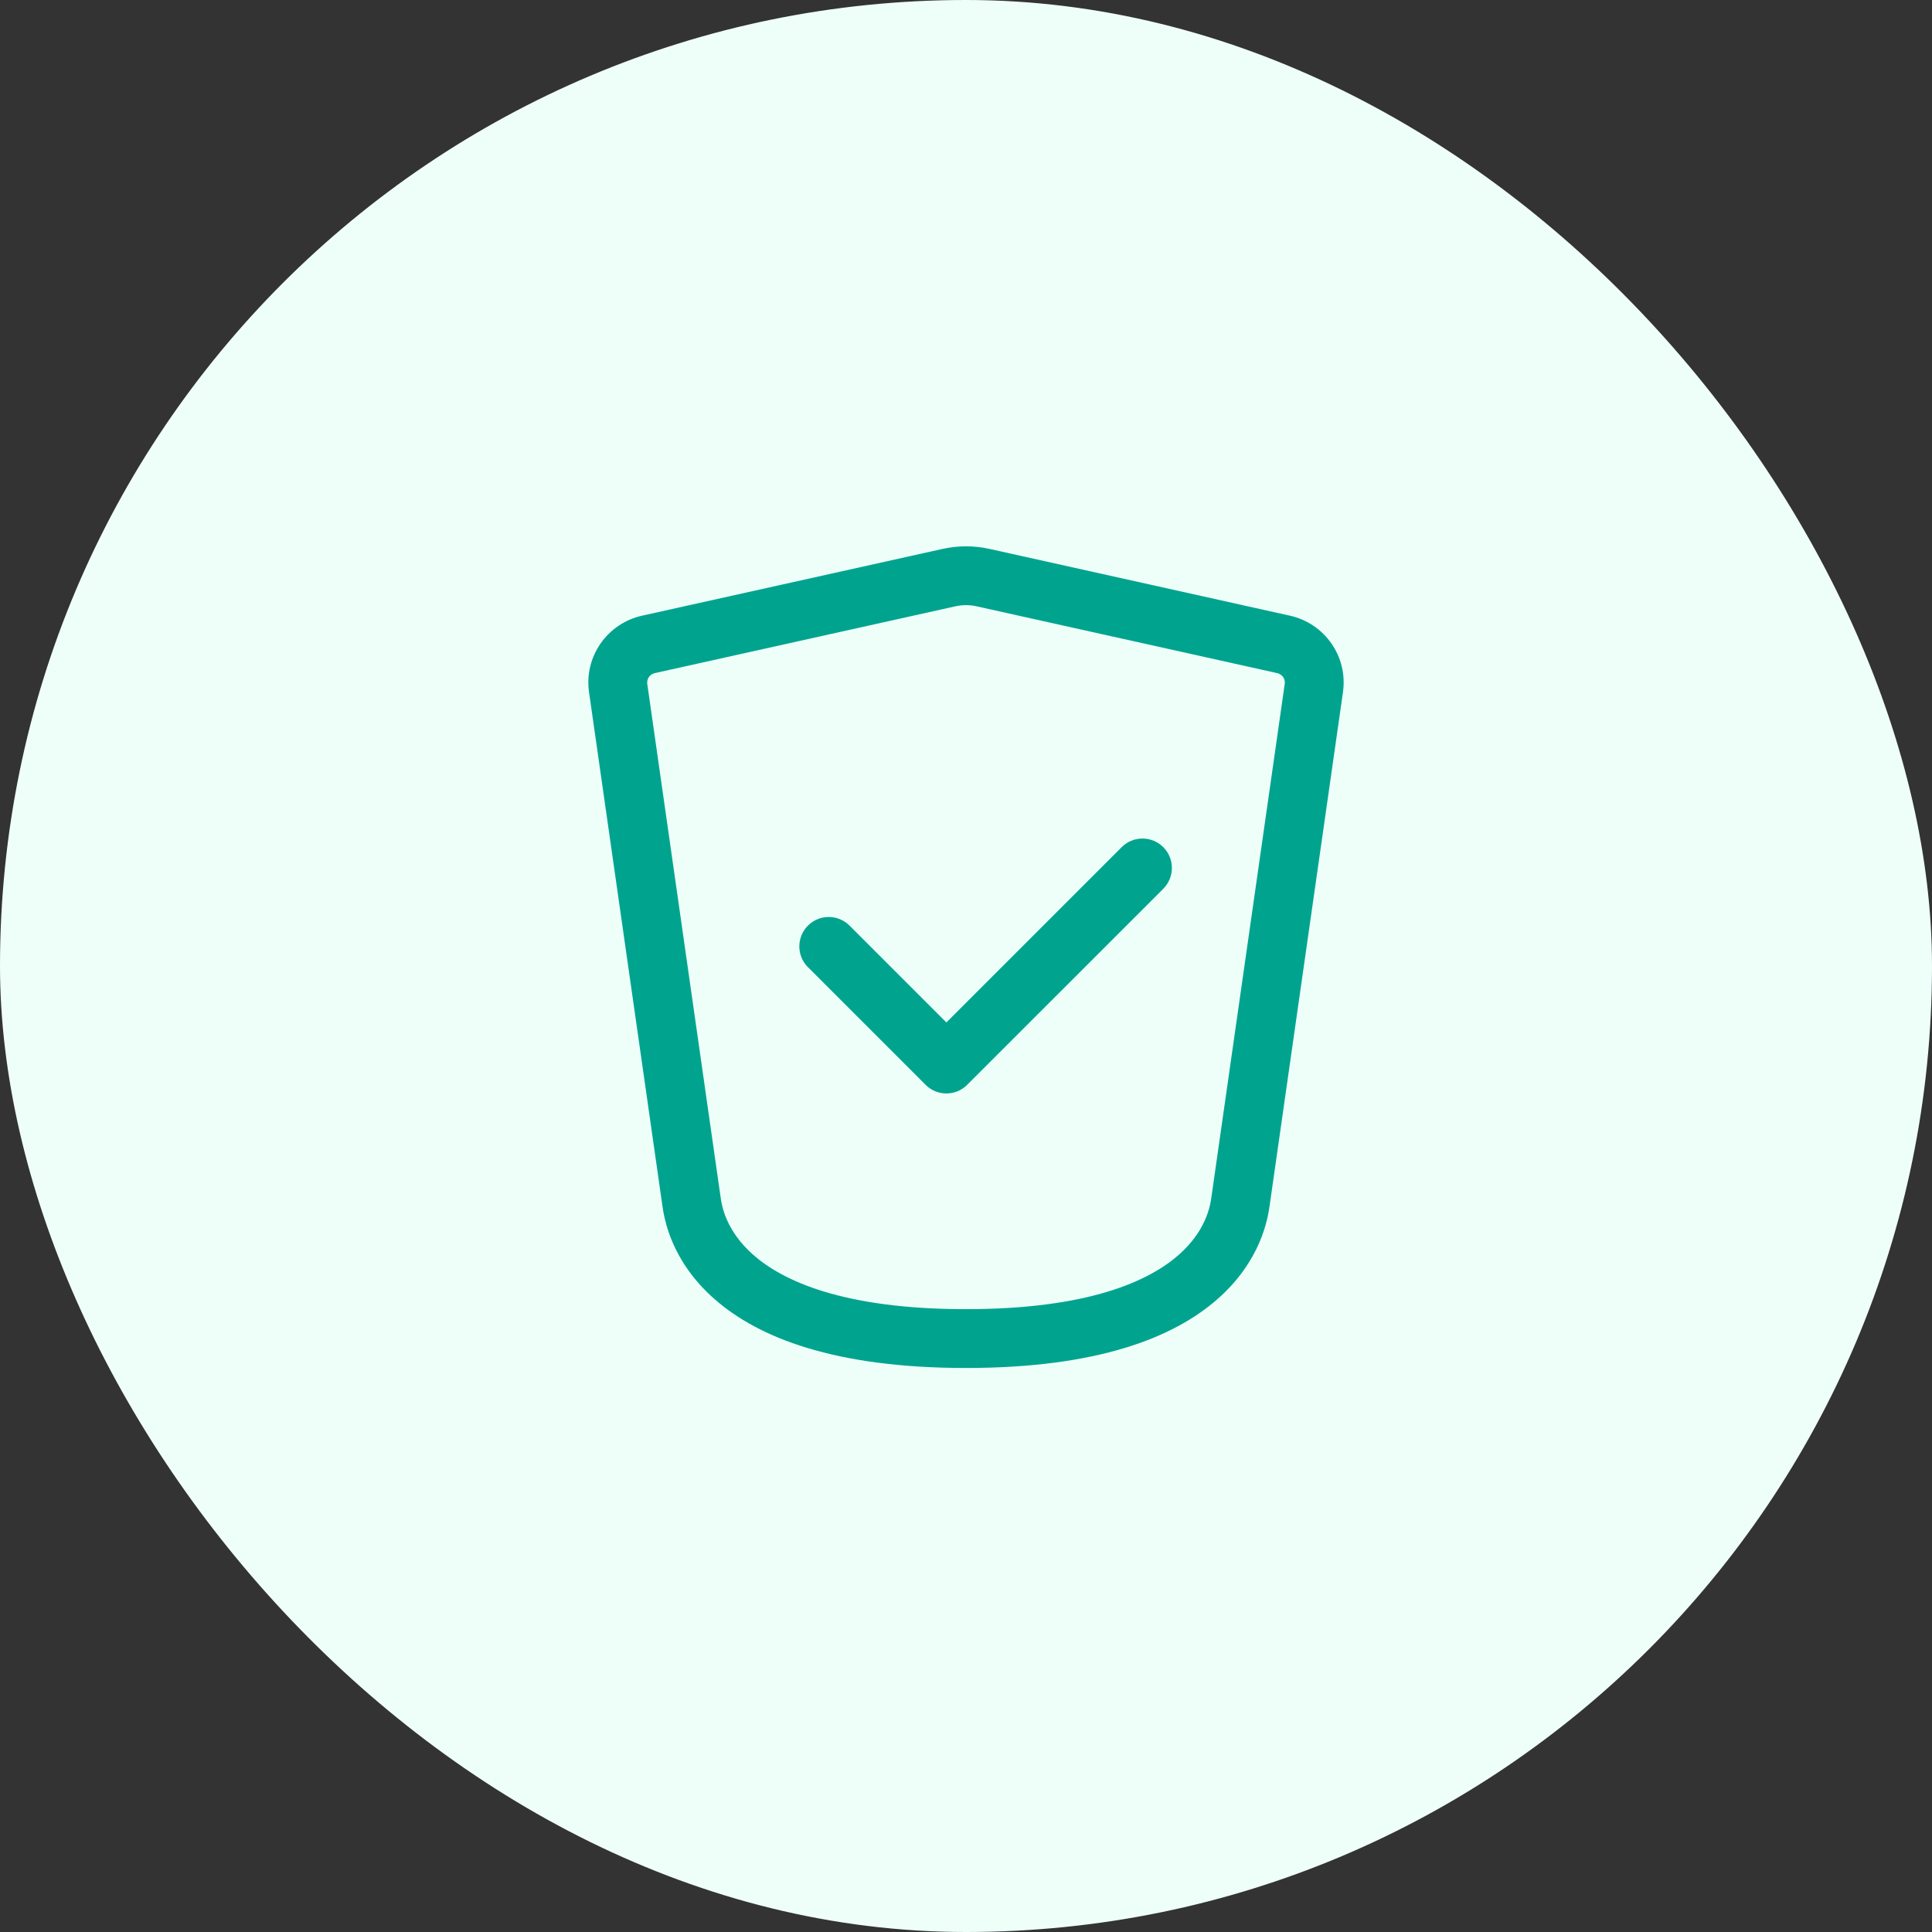 <svg xmlns="http://www.w3.org/2000/svg" width="78" height="78" viewBox="0 0 78 78" fill="none"><rect x="0" y="0" width="78" height="78" fill="#333333" stroke="none"/><rect x="0" width="78" height="78" rx="39" fill="#EEFFFA"></rect><path fill-rule="evenodd" clip-rule="evenodd" d="M39.945 22.16C39.323 22.022 38.678 22.022 38.056 22.16L25.924 24.856C24.517 25.169 23.575 26.507 23.781 27.946L26.741 48.668C26.814 49.175 27.075 50.897 28.859 52.458C30.622 54.002 33.687 55.229 39 55.229C44.314 55.229 47.379 54.002 49.142 52.458C50.925 50.897 51.187 49.175 51.259 48.668L54.219 27.946C54.425 26.507 53.484 25.169 52.076 24.856L39.945 22.16ZM38.571 24.479C38.854 24.416 39.147 24.416 39.429 24.479L51.561 27.175C51.769 27.221 51.897 27.412 51.868 27.61L48.906 48.345C48.864 48.64 48.718 49.673 47.577 50.672C46.399 51.703 43.978 52.854 39 52.854C34.022 52.854 31.601 51.703 30.423 50.672C29.283 49.673 29.136 48.64 29.094 48.345L26.132 27.61C26.104 27.412 26.231 27.221 26.439 27.175L38.571 24.479ZM34.298 37.369C33.834 36.905 33.083 36.905 32.619 37.369C32.155 37.833 32.155 38.584 32.619 39.048L37.369 43.798C37.833 44.262 38.584 44.262 39.048 43.798L46.965 35.882C47.428 35.418 47.428 34.666 46.965 34.202C46.501 33.738 45.749 33.738 45.285 34.202L38.208 41.279L34.298 37.369Z" fill="#00A48E"></path></svg>